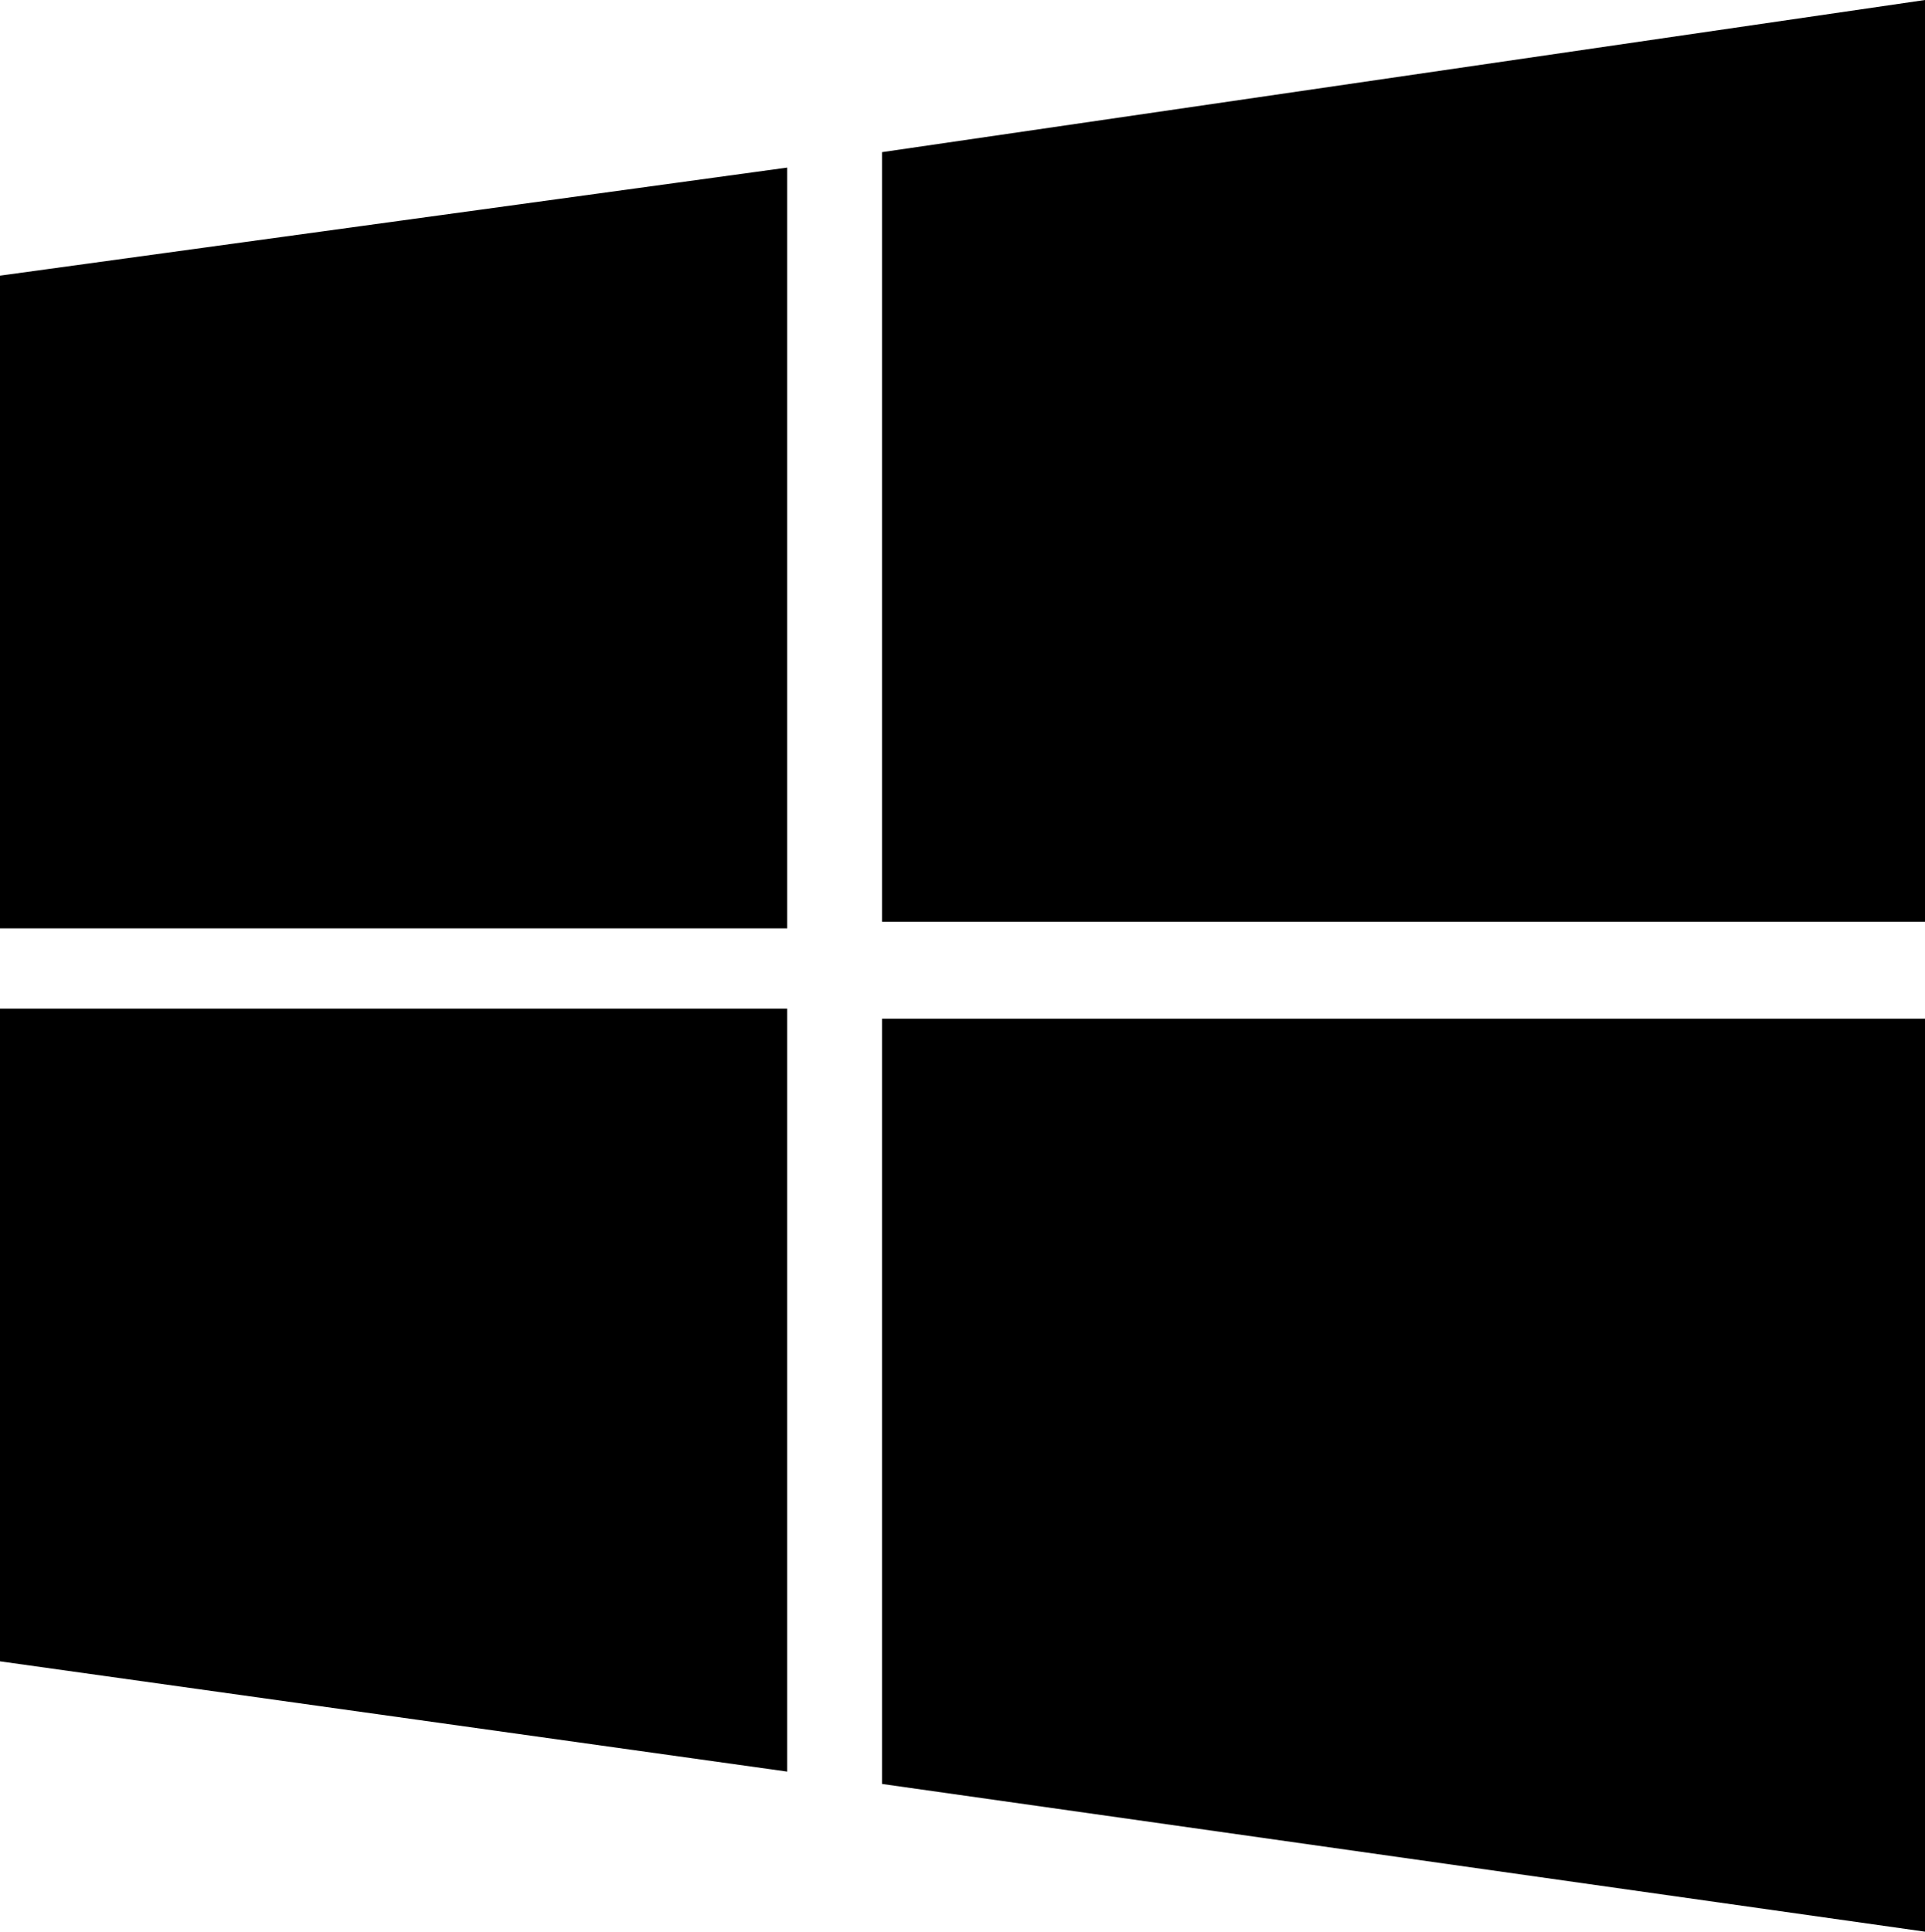<?xml version="1.0" encoding="UTF-8" standalone="no"?>
<svg
   width="87.3"
   height="87.6"
   fill="#0078d6"
   version="1.1"
   id="svg1"
   sodipodi:docname="Windows_10_Logo.svg"
   xmlns:inkscape="http://www.inkscape.org/namespaces/inkscape"
   xmlns:sodipodi="http://sodipodi.sourceforge.net/DTD/sodipodi-0.dtd"
   xmlns="http://www.w3.org/2000/svg"
   xmlns:svg="http://www.w3.org/2000/svg">
  <defs
     id="defs1" />
  <sodipodi:namedview
     id="namedview1"
     pagecolor="#ffffff"
     bordercolor="#666666"
     borderopacity="1.0"
     inkscape:showpageshadow="2"
     inkscape:pageopacity="0.0"
     inkscape:pagecheckerboard="0"
     inkscape:deskcolor="#d1d1d1">
    <inkscape:page
       x="0"
       y="0"
       width="87.3"
       height="87.6"
       id="page2"
       margin="0"
       bleed="0" />
  </sodipodi:namedview>
  <path
     d="M 0,12.5 35.7,7.6 V 42.1 H 0 M 40,6.9 87.3,0 V 41.8 H 40 M 0,45.74 h 35.7 v 34.6 L 0,75.34 M 40,46.2 H 87.3 V 87.6 L 40,80.9"
     id="path1"
     sodipodi:nodetypes="cccccccccccccccc"
     style="fill:#000000;fill-opacity:1" />
</svg>
